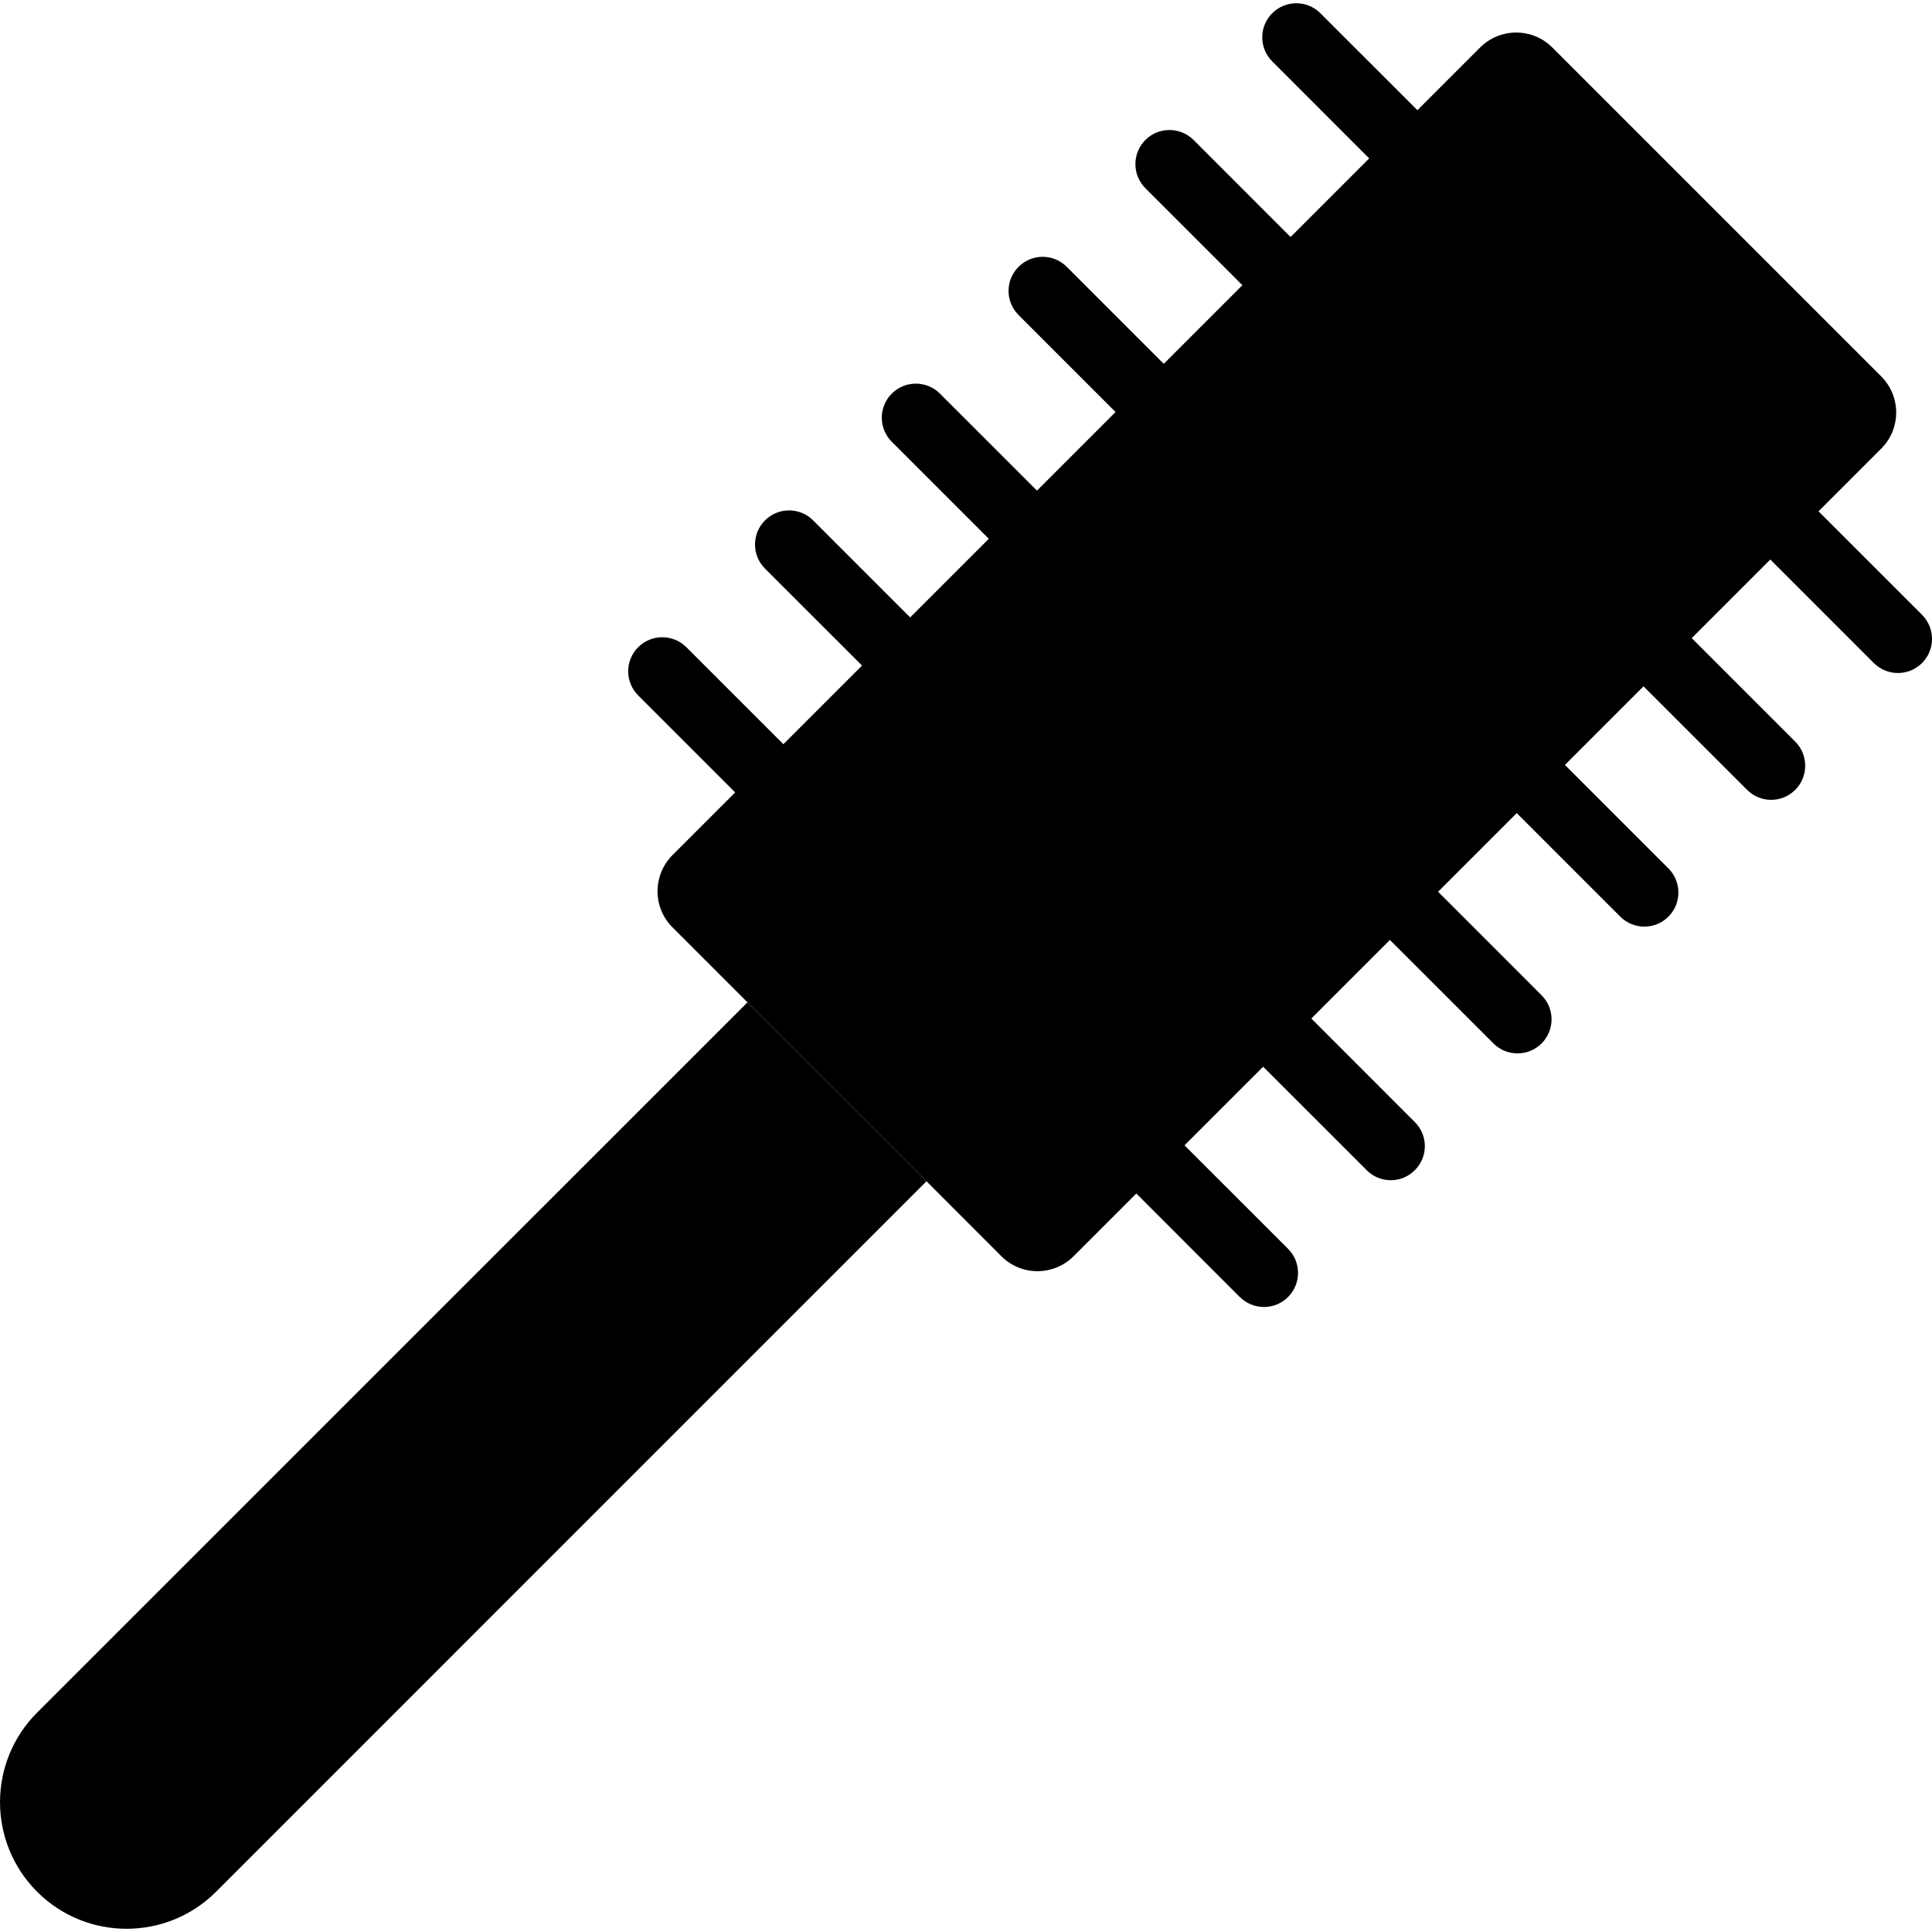<?xml version="1.0" encoding="UTF-8"?> <svg xmlns="http://www.w3.org/2000/svg" width="26" height="26" viewBox="0 0 26 26" fill="none"> <g clip-path="url(#clip0_834_1742)"> <path d="M12.468 15.897L2.908 25.458C2.243 26.123 1.164 26.123 0.499 25.458C-0.166 24.792 -0.166 23.713 0.499 23.048L10.059 13.489L12.468 15.897Z" fill="black"></path> <path d="M20.89 0.639L25.317 5.066C25.585 5.334 25.585 5.769 25.317 6.037L14.448 16.906C14.179 17.174 13.745 17.174 13.476 16.906L12.468 15.897L10.059 13.489L9.05 12.48C8.782 12.212 8.782 11.777 9.05 11.508L19.919 0.639C20.187 0.371 20.622 0.371 20.89 0.639Z" fill="black"></path> <path d="M21.45 4.965C21.329 4.965 21.211 4.916 21.126 4.831C21.041 4.746 20.992 4.628 20.992 4.507C20.992 4.386 21.041 4.268 21.126 4.183C21.211 4.097 21.329 4.048 21.45 4.048C21.571 4.048 21.689 4.097 21.774 4.183C21.859 4.268 21.909 4.386 21.909 4.507C21.909 4.628 21.859 4.746 21.774 4.831C21.689 4.916 21.571 4.965 21.45 4.965Z" fill="black"></path> <path d="M19.744 6.672C19.623 6.672 19.505 6.623 19.419 6.538C19.334 6.452 19.285 6.334 19.285 6.213C19.285 6.093 19.334 5.975 19.419 5.889C19.505 5.803 19.623 5.754 19.744 5.754C19.864 5.754 19.982 5.803 20.068 5.889C20.153 5.975 20.202 6.093 20.202 6.213C20.202 6.334 20.153 6.452 20.068 6.538C19.982 6.623 19.864 6.672 19.744 6.672Z" fill="black"></path> <path d="M18.037 8.378C17.916 8.378 17.798 8.329 17.712 8.244C17.628 8.158 17.579 8.04 17.579 7.919C17.579 7.799 17.628 7.681 17.712 7.595C17.798 7.51 17.916 7.461 18.037 7.461C18.158 7.461 18.276 7.51 18.361 7.595C18.446 7.681 18.496 7.799 18.496 7.919C18.496 8.04 18.446 8.158 18.361 8.244C18.276 8.329 18.158 8.378 18.037 8.378Z" fill="black"></path> <path d="M16.33 10.084C16.21 10.084 16.092 10.035 16.006 9.95C15.921 9.865 15.872 9.747 15.872 9.626C15.872 9.505 15.921 9.387 16.006 9.302C16.092 9.216 16.21 9.167 16.33 9.167C16.451 9.167 16.569 9.216 16.655 9.302C16.74 9.387 16.789 9.505 16.789 9.626C16.789 9.747 16.74 9.865 16.655 9.95C16.569 10.035 16.451 10.084 16.33 10.084Z" fill="black"></path> <path d="M14.624 11.791C14.504 11.791 14.386 11.742 14.3 11.657C14.215 11.571 14.165 11.453 14.165 11.332C14.165 11.212 14.215 11.094 14.3 11.008C14.386 10.922 14.504 10.874 14.624 10.874C14.745 10.874 14.863 10.922 14.949 11.008C15.034 11.094 15.083 11.212 15.083 11.332C15.083 11.453 15.034 11.571 14.949 11.657C14.863 11.742 14.745 11.791 14.624 11.791Z" fill="black"></path> <path d="M12.918 13.497C12.797 13.497 12.679 13.448 12.594 13.363C12.508 13.278 12.459 13.16 12.459 13.039C12.459 12.918 12.508 12.8 12.594 12.714C12.679 12.629 12.797 12.58 12.918 12.58C13.039 12.58 13.157 12.629 13.242 12.714C13.327 12.8 13.377 12.918 13.377 13.039C13.377 13.16 13.327 13.278 13.242 13.363C13.157 13.448 13.039 13.497 12.918 13.497Z" fill="black"></path> <path d="M25.541 9.057C25.424 9.057 25.307 9.012 25.217 8.923L23.041 6.746C22.861 6.567 22.861 6.277 23.041 6.098C23.22 5.919 23.51 5.919 23.689 6.098L25.866 8.274C26.045 8.453 26.045 8.744 25.866 8.923C25.776 9.012 25.659 9.057 25.541 9.057Z" fill="black"></path> <path d="M23.835 10.764C23.718 10.764 23.601 10.719 23.511 10.629L21.334 8.453C21.155 8.274 21.155 7.983 21.334 7.804C21.514 7.625 21.804 7.625 21.983 7.804L24.16 9.981C24.338 10.16 24.338 10.45 24.16 10.629C24.07 10.719 23.953 10.764 23.835 10.764Z" fill="black"></path> <path d="M22.129 12.47C22.011 12.47 21.894 12.425 21.805 12.336L19.628 10.159C19.449 9.98 19.449 9.69 19.628 9.511C19.807 9.332 20.097 9.332 20.276 9.511L22.453 11.687C22.632 11.866 22.632 12.157 22.453 12.336C22.363 12.425 22.246 12.47 22.129 12.47Z" fill="black"></path> <path d="M20.422 14.176C20.305 14.176 20.188 14.132 20.098 14.042L17.921 11.866C17.742 11.686 17.742 11.396 17.921 11.217C18.101 11.038 18.391 11.038 18.57 11.217L20.746 13.394C20.925 13.573 20.925 13.863 20.746 14.042C20.657 14.132 20.54 14.176 20.422 14.176Z" fill="black"></path> <path d="M18.716 15.883C18.599 15.883 18.481 15.838 18.392 15.748L16.215 13.572C16.036 13.393 16.036 13.102 16.215 12.923C16.394 12.744 16.685 12.744 16.864 12.923L19.04 15.1C19.22 15.279 19.22 15.569 19.04 15.748C18.951 15.838 18.833 15.883 18.716 15.883Z" fill="black"></path> <path d="M17.01 17.589C16.892 17.589 16.775 17.544 16.685 17.455L14.509 15.278C14.33 15.099 14.33 14.809 14.509 14.63C14.688 14.451 14.978 14.451 15.157 14.63L17.334 16.806C17.513 16.985 17.513 17.276 17.334 17.455C17.244 17.544 17.127 17.589 17.01 17.589Z" fill="black"></path> <path d="M19.621 3.137C19.504 3.137 19.387 3.092 19.297 3.003L17.121 0.826C16.942 0.647 16.942 0.357 17.121 0.178C17.3 -0.001 17.59 -0.001 17.769 0.178L19.946 2.354C20.125 2.533 20.125 2.824 19.946 3.003C19.856 3.092 19.739 3.137 19.621 3.137Z" fill="black"></path> <path d="M17.915 4.843C17.797 4.843 17.68 4.799 17.591 4.709L15.414 2.533C15.235 2.353 15.235 2.063 15.414 1.884C15.593 1.705 15.883 1.705 16.063 1.884L18.239 4.061C18.418 4.24 18.418 4.53 18.239 4.709C18.15 4.799 18.032 4.843 17.915 4.843Z" fill="black"></path> <path d="M16.208 6.55C16.091 6.55 15.974 6.505 15.884 6.416L13.707 4.239C13.528 4.06 13.528 3.77 13.707 3.591C13.887 3.411 14.177 3.411 14.356 3.591L16.532 5.767C16.712 5.946 16.712 6.237 16.532 6.416C16.443 6.505 16.326 6.55 16.208 6.55Z" fill="black"></path> <path d="M14.502 8.256C14.384 8.256 14.267 8.211 14.178 8.122L12.001 5.945C11.822 5.766 11.822 5.476 12.001 5.297C12.18 5.118 12.47 5.118 12.649 5.297L14.826 7.473C15.005 7.653 15.005 7.943 14.826 8.122C14.736 8.211 14.619 8.256 14.502 8.256Z" fill="black"></path> <path d="M12.796 9.963C12.678 9.963 12.561 9.918 12.472 9.828L10.295 7.652C10.116 7.473 10.116 7.182 10.295 7.003C10.474 6.824 10.764 6.824 10.943 7.003L13.12 9.18C13.299 9.359 13.299 9.649 13.12 9.828C13.03 9.918 12.913 9.963 12.796 9.963Z" fill="black"></path> <path d="M11.089 11.669C10.972 11.669 10.854 11.624 10.765 11.535L8.588 9.358C8.409 9.179 8.409 8.889 8.588 8.71C8.767 8.531 9.058 8.531 9.237 8.71L11.413 10.886C11.592 11.065 11.592 11.356 11.413 11.535C11.324 11.624 11.207 11.669 11.089 11.669Z" fill="black"></path> </g> <defs> <clipPath id="clip0_834_1742"> <rect width="26" height="26" fill="white"></rect> </clipPath> </defs> </svg> 